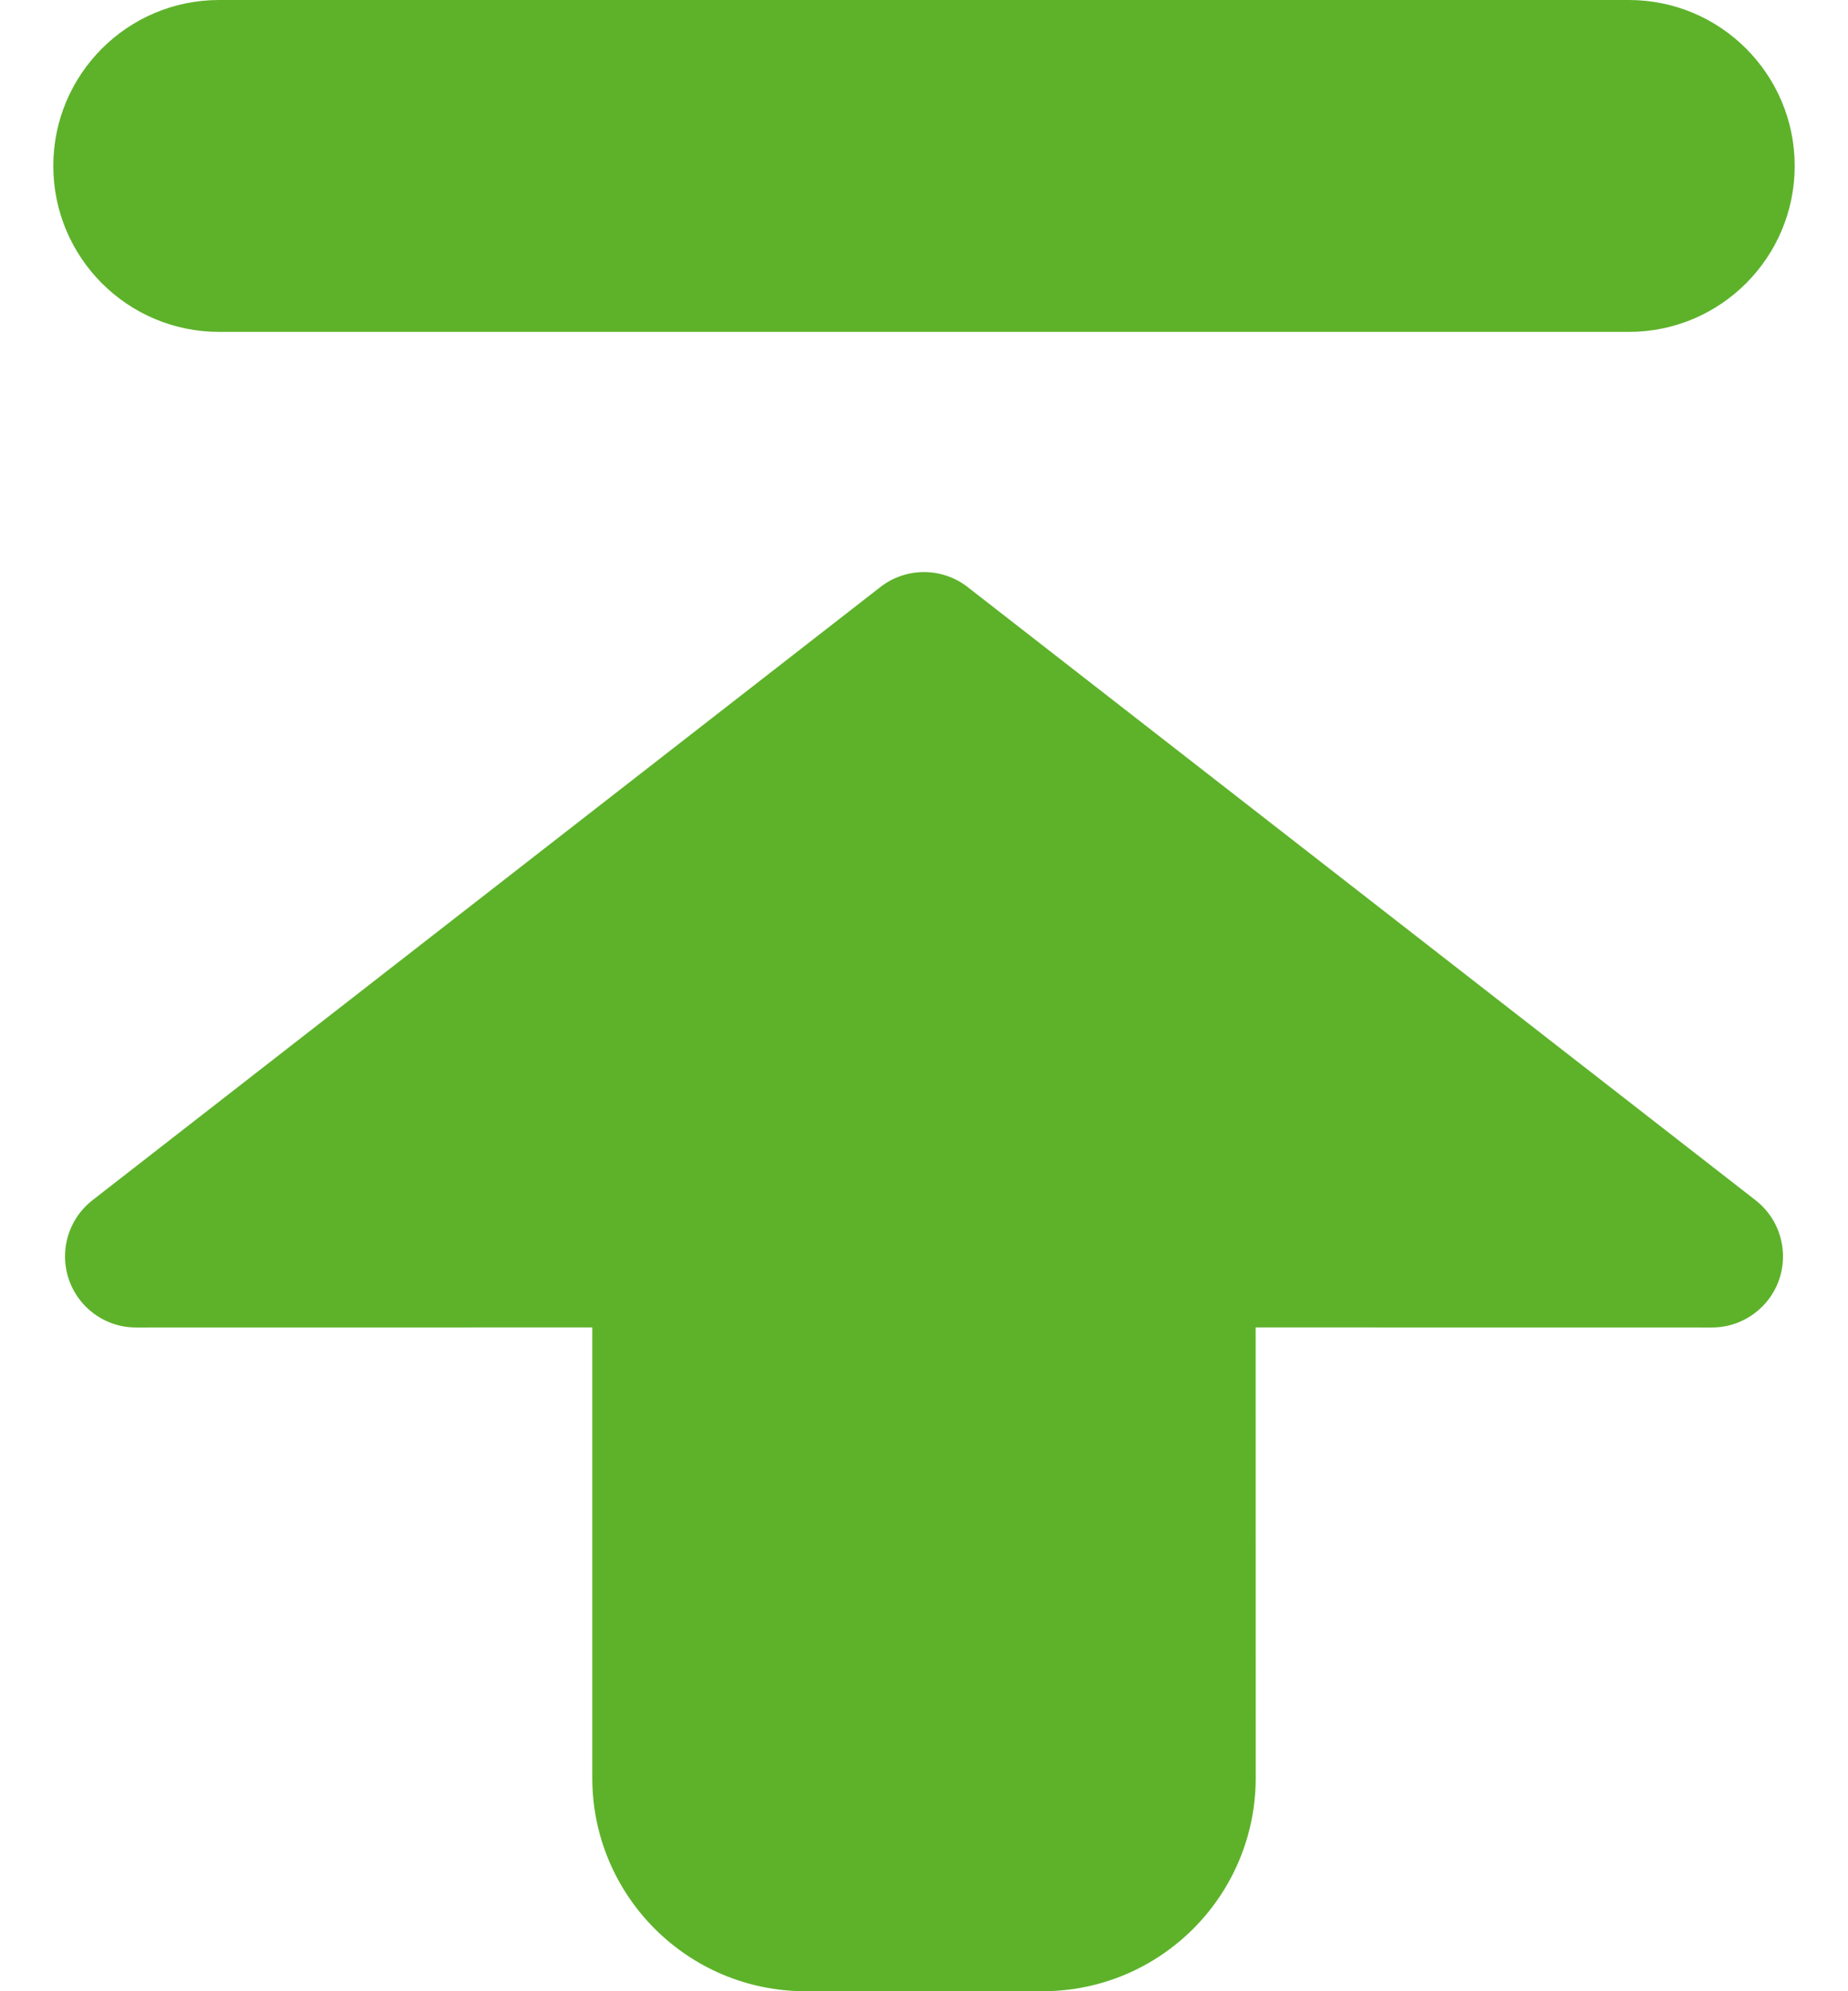 <?xml version="1.0" encoding="UTF-8"?>
<svg width="26px" height="28px" viewBox="0 0 26 28" version="1.1" xmlns="http://www.w3.org/2000/svg" xmlns:xlink="http://www.w3.org/1999/xlink">
    <!-- Generator: Sketch 63.1 (92452) - https://sketch.com -->
    <title>返回顶部</title>
    <desc>Created with Sketch.</desc>
    <g id="页面-1" stroke="none" stroke-width="1" fill="none" fill-rule="evenodd">
        <g id="01" transform="translate(-1857, -4790)">
            <g id="回到顶部" transform="translate(1840, 4774)">
                <g id="返回顶部" transform="translate(16, 16)">
                    <rect id="矩形" fill="#D8D8D8" opacity="0" x="0" y="0" width="28" height="28"></rect>
                    <path d="M14.614,8.255 L25.699,16.877 C26.135,17.216 26.214,17.845 25.875,18.281 C25.685,18.524 25.394,18.667 25.085,18.667 L18.666,18.666 L18.667,25 C18.667,26.657 17.324,28 15.667,28 L12.333,28 C10.676,28 9.333,26.657 9.333,25 L9.333,18.666 L2.915,18.667 C2.362,18.667 1.915,18.219 1.915,17.667 C1.915,17.358 2.057,17.067 2.301,16.877 L13.386,8.255 C13.747,7.974 14.253,7.974 14.614,8.255 Z M23.917,0 C25.205,6.51454607e-16 26.25,1.045 26.25,2.333 C26.25,3.622 25.205,4.667 23.917,4.667 L4.083,4.667 C2.795,4.667 1.75,3.622 1.75,2.333 C1.75,1.045 2.795,2.36723813e-16 4.083,0 L23.917,0 Z" id="形状结合" fill="#5DB22A"></path>
                </g>
            </g>
        </g>
    </g>
</svg>
